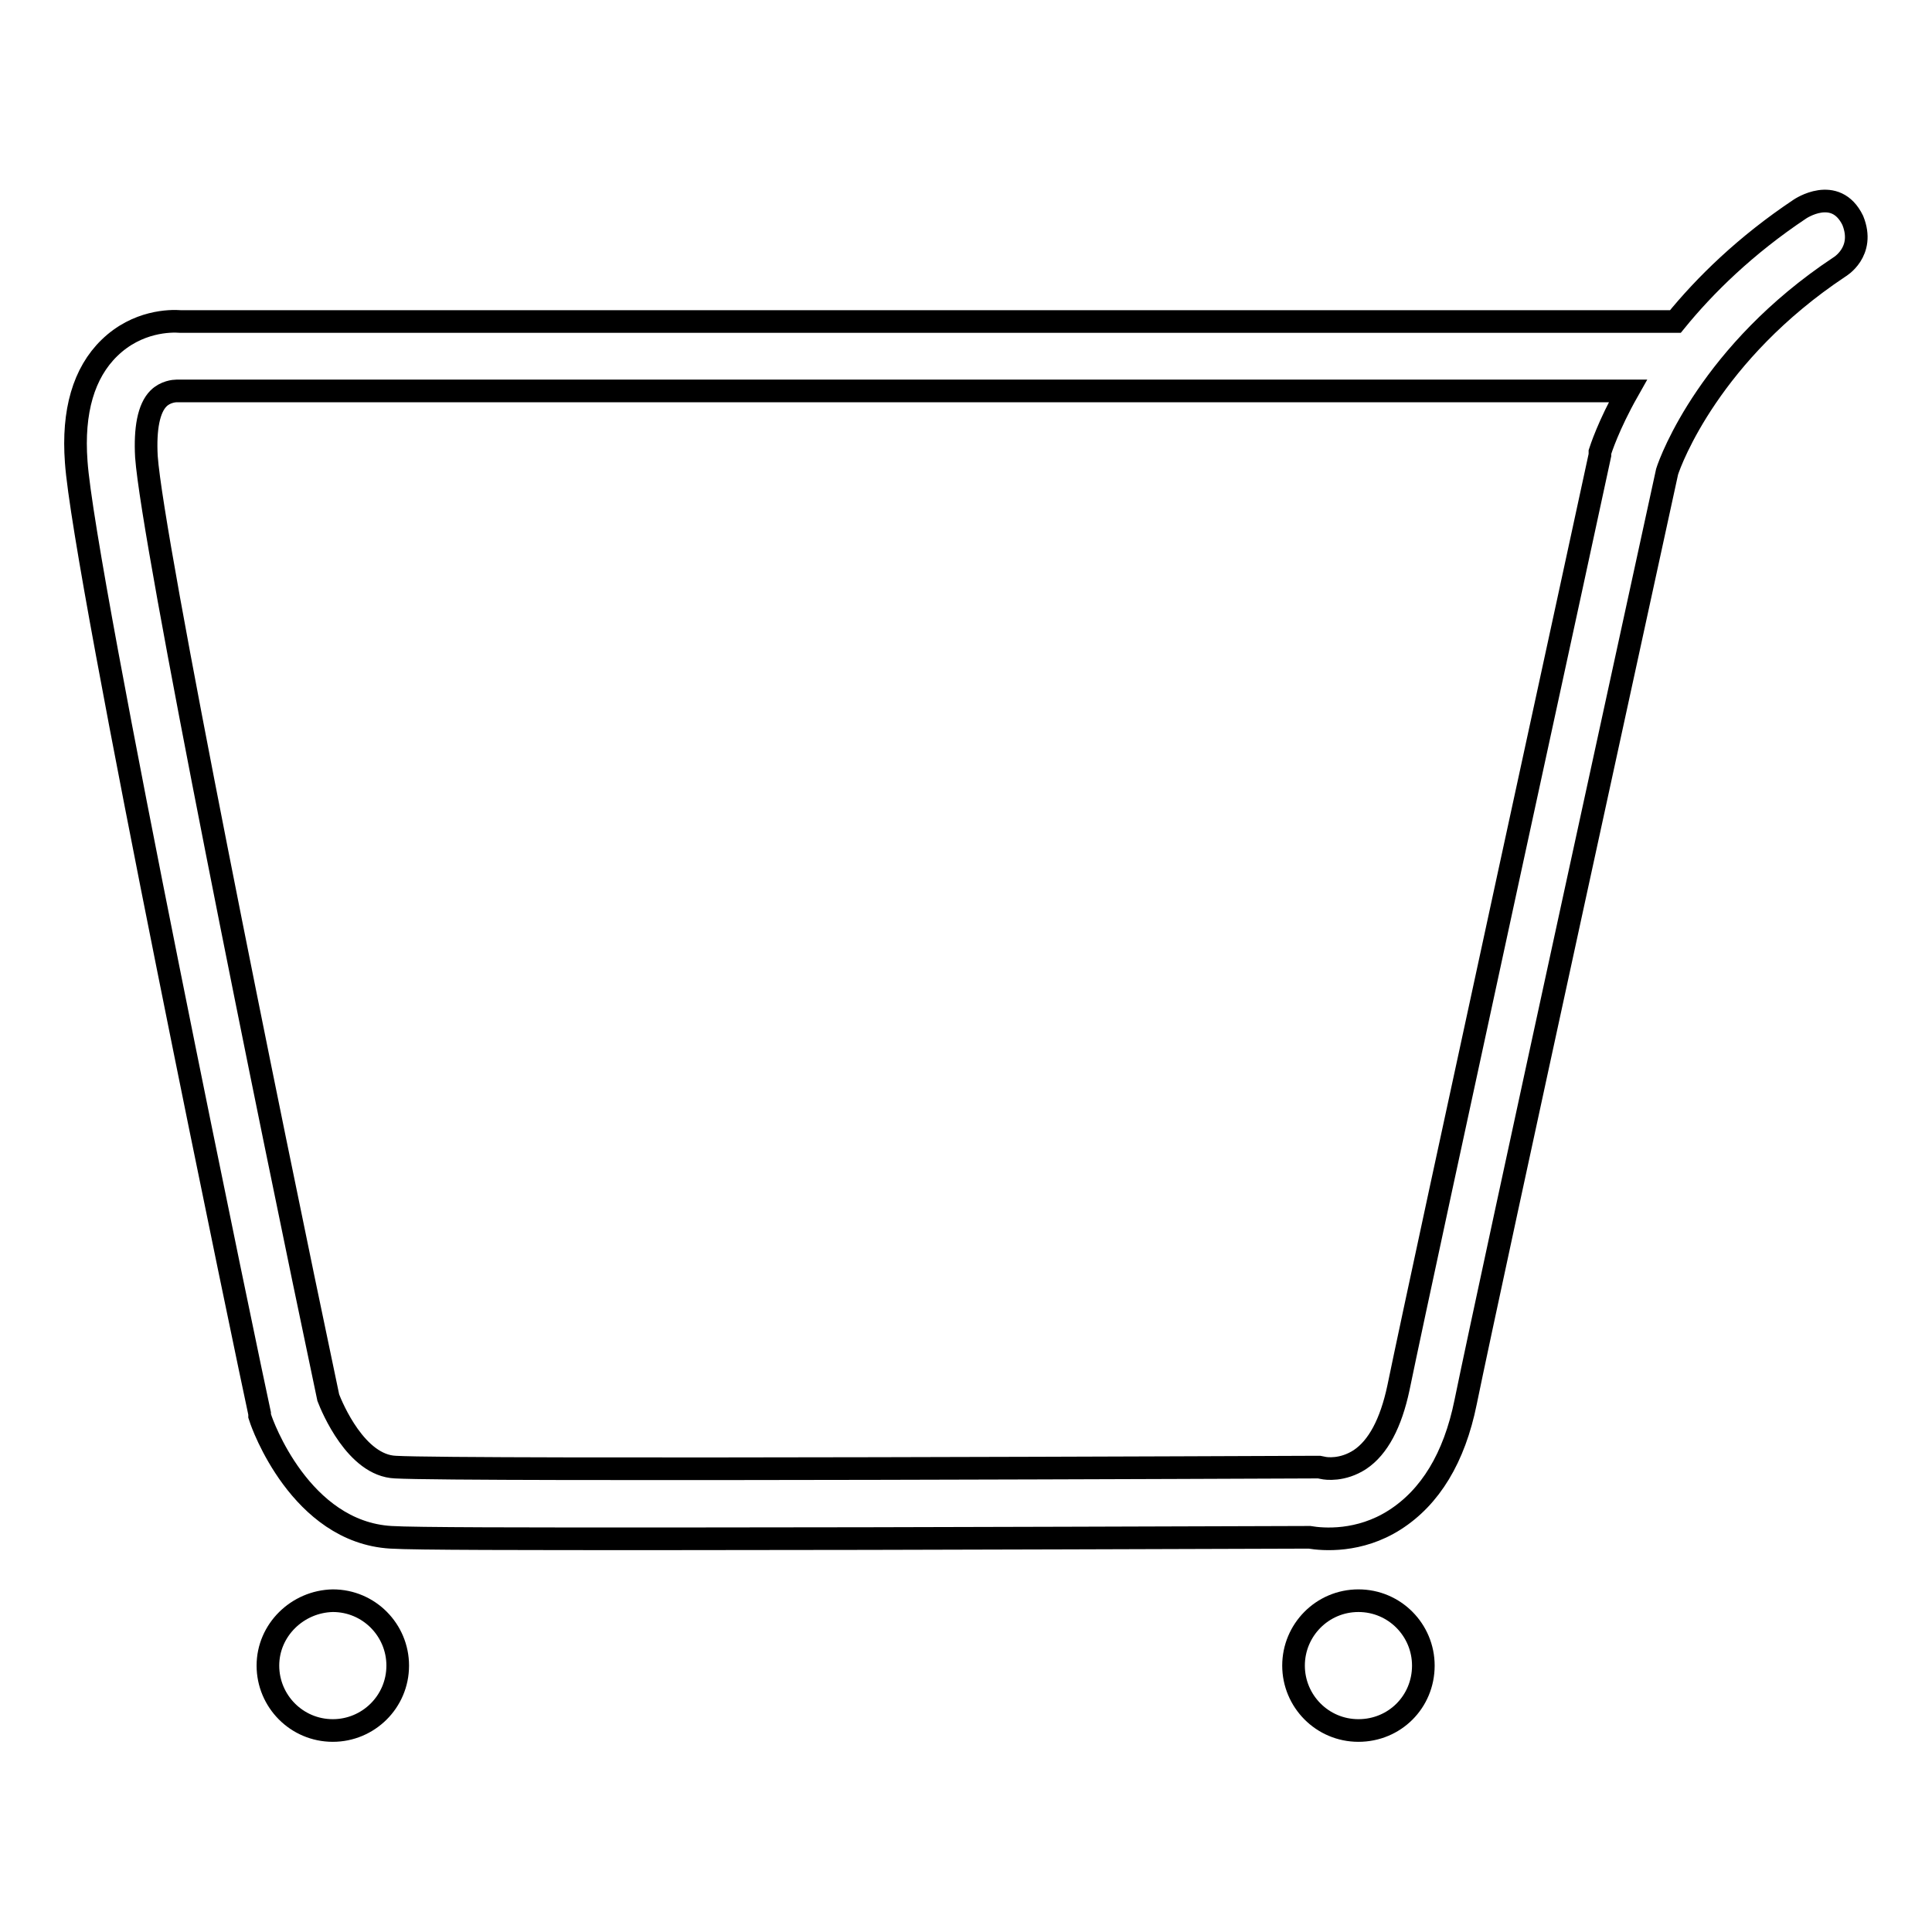 <?xml version="1.0" encoding="utf-8"?>
<!-- Svg Vector Icons : http://www.onlinewebfonts.com/icon -->
<!DOCTYPE svg PUBLIC "-//W3C//DTD SVG 1.1//EN" "http://www.w3.org/Graphics/SVG/1.1/DTD/svg11.dtd">
<svg version="1.1" xmlns="http://www.w3.org/2000/svg" xmlns:xlink="http://www.w3.org/1999/xlink" x="0px" y="0px" viewBox="0 0 256 256" enable-background="new 0 0 256 256" xml:space="preserve">
<g><g><path stroke-width="3" fill-opacity="0" stroke="#000000"  d="M88.1,203.9c-18.4,0-33.2,0-36.3-0.2c-12-0.7-17.1-15.1-17.3-15.8l-0.1-0.3l0-0.3C33.4,182.8,11.1,76,10.1,61.2c-0.5-6.7,1-11.8,4.4-15.1c3.7-3.6,8.1-3.6,9.4-3.5h198.1c3.9-4.8,9.3-10.1,16.5-14.9c0,0,4.7-3.2,7,1.5c1.7,4.2-1.8,6.2-1.8,6.2c-17,11.3-22.3,25.5-22.8,27.1c-1.2,5.6-23.3,106.7-26.7,123.3c-1.5,7.4-4.7,12.6-9.4,15.6c-4.7,3-9.5,2.6-11.3,2.3C167.9,203.7,122,203.9,88.1,203.9z M43.5,185.2c0.5,1.3,3.7,9,8.9,9.2c8.8,0.5,120.6,0,121.7,0h0.7l0.5,0.1c0.4,0.1,2.6,0.4,4.9-1.1c2.4-1.6,4.1-4.8,5.1-9.5c3.5-17,26.5-122.5,26.7-123.6l0-0.2l0-0.2c0.1-0.3,1.1-3.5,3.7-8.1H23.5l-0.1,0c-0.3,0-1.5,0.1-2.4,1c-1.3,1.3-1.8,4-1.6,7.7C20.2,71.8,35.4,146.8,43.5,185.2z"/><path stroke-width="3" fill-opacity="0" stroke="#000000"  d="M35.5,220.7c0,4.7,3.8,8.6,8.6,8.6c4.7,0,8.6-3.8,8.6-8.6c0-4.7-3.8-8.6-8.6-8.6C39.4,212.2,35.5,216,35.5,220.7L35.5,220.7z"/><path stroke-width="3" fill-opacity="0" stroke="#000000"  d="M171.4,220.7c0,4.7,3.8,8.6,8.6,8.6s8.6-3.8,8.6-8.6c0-4.7-3.8-8.6-8.6-8.6S171.4,216,171.4,220.7z"/></g></g>
</svg>